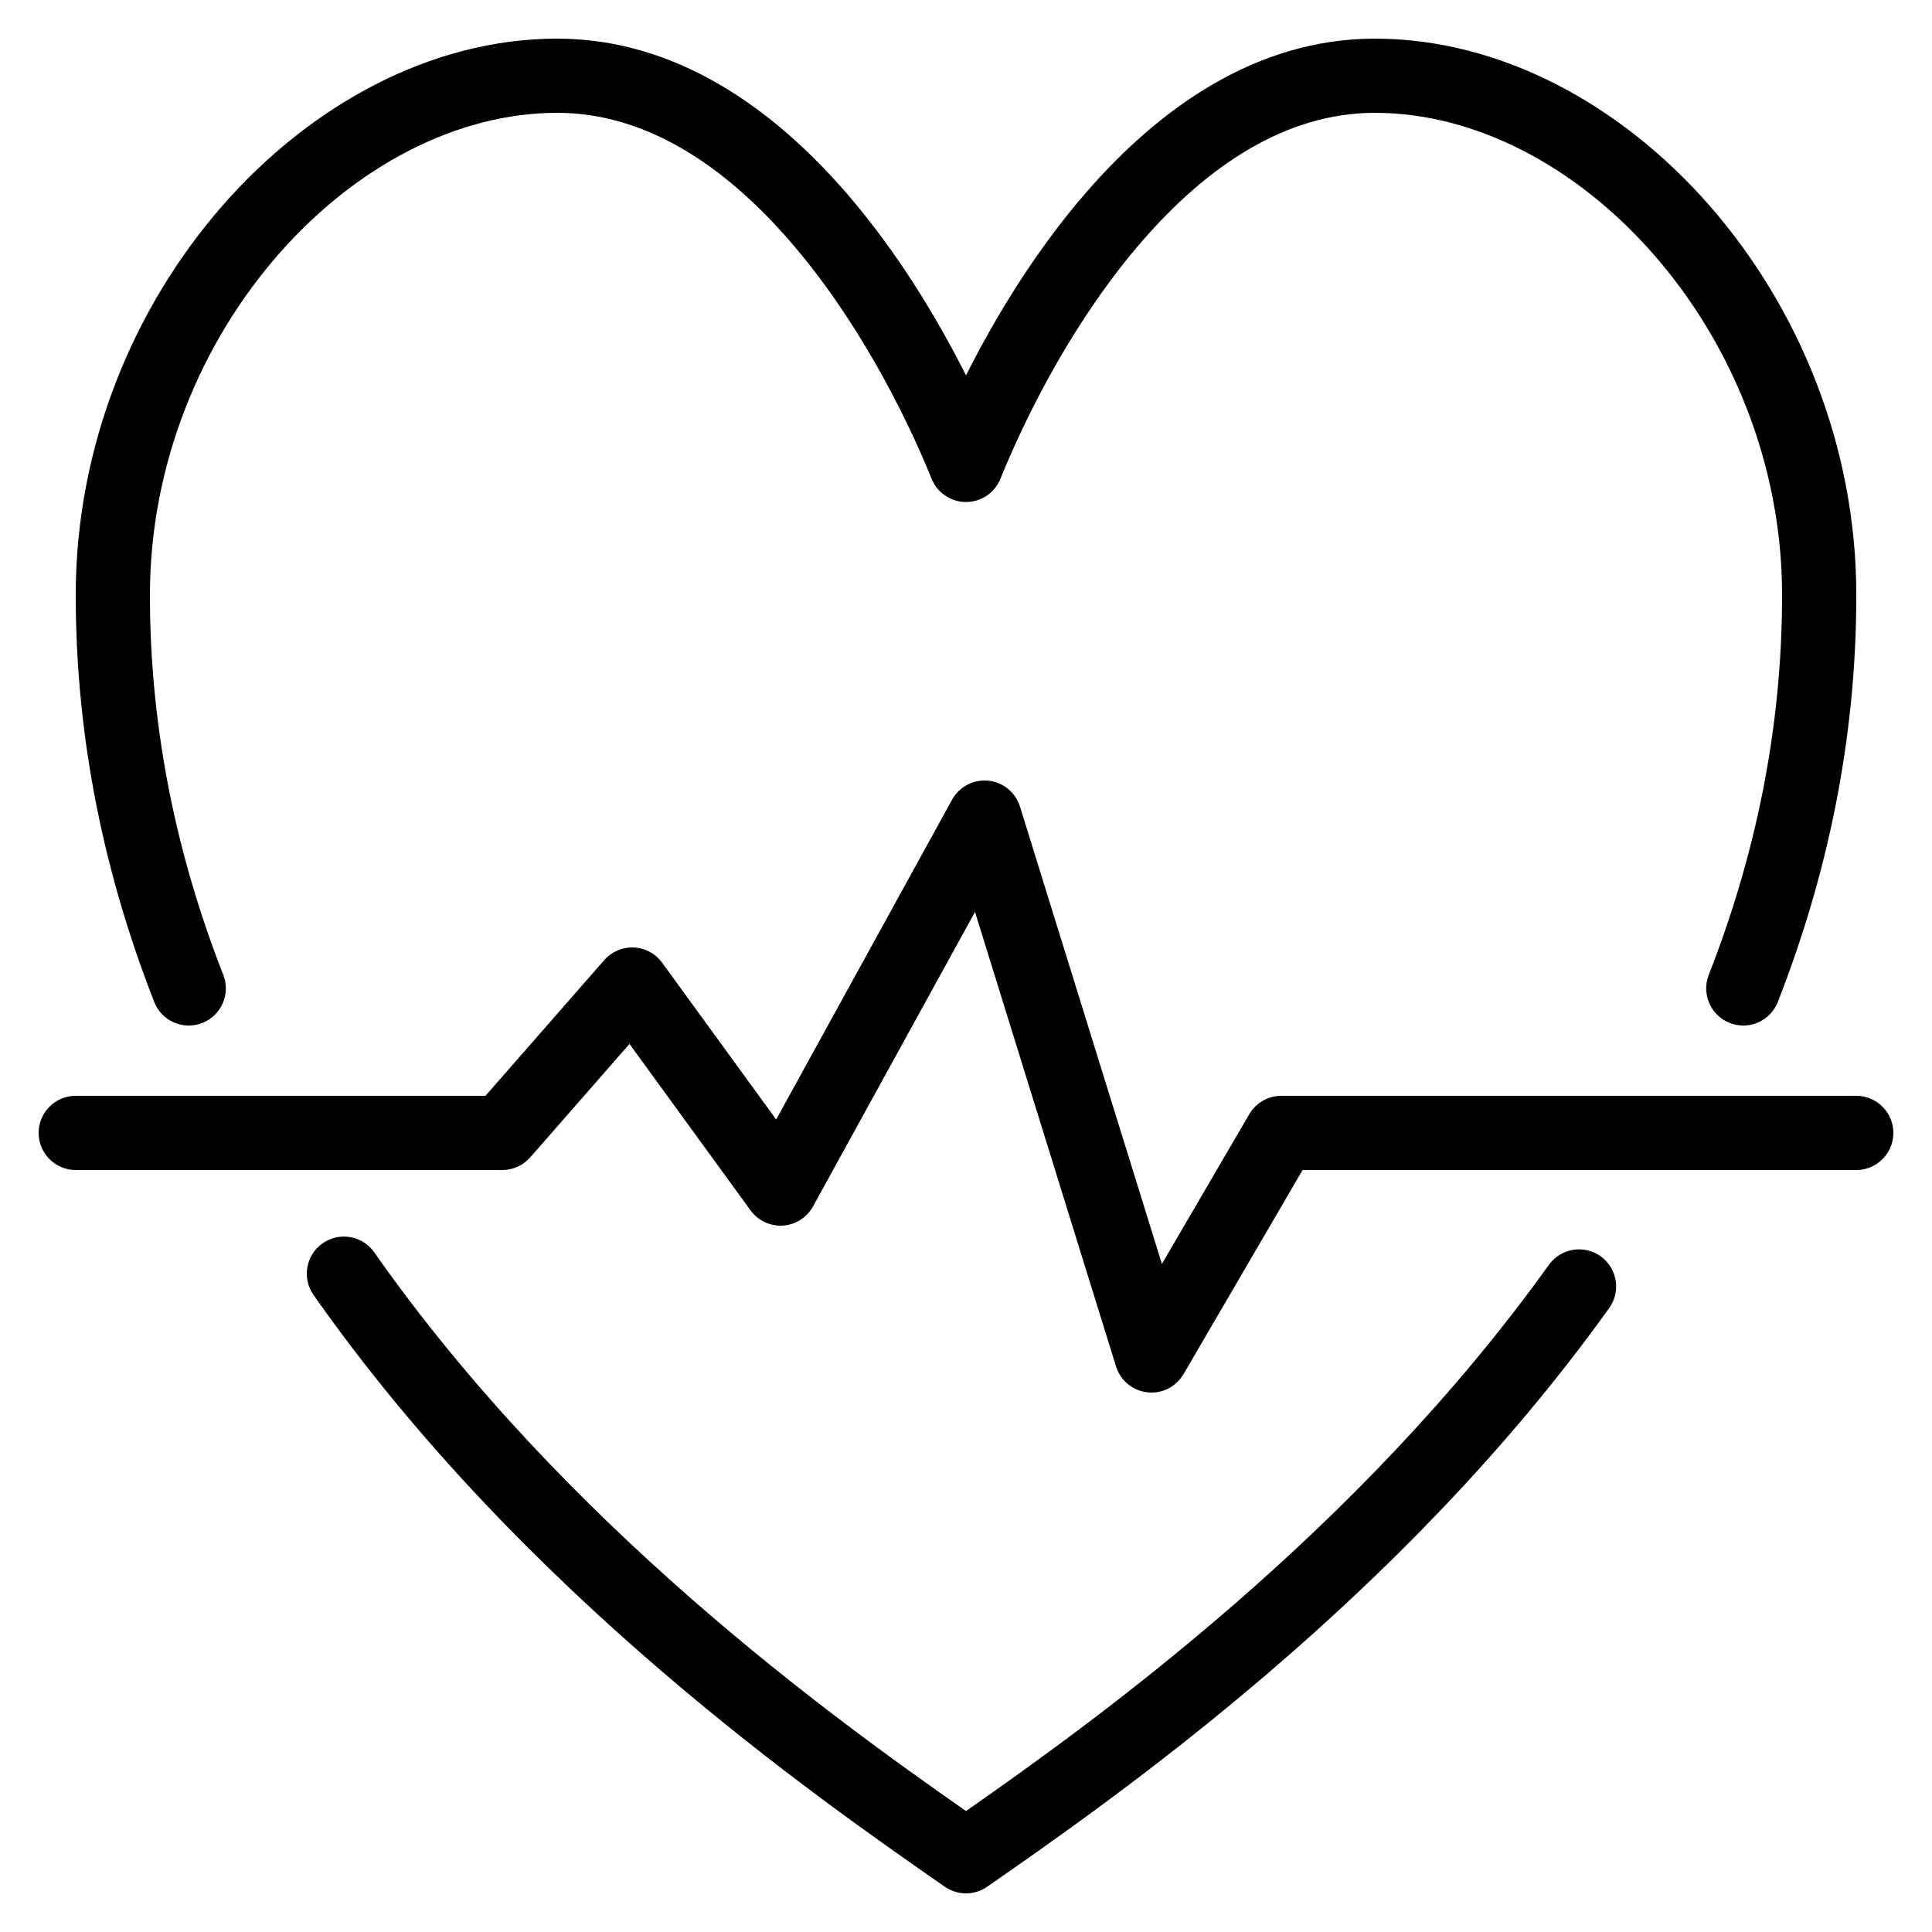 <svg width="50" height="50" viewBox="0 0 50 50" fill="none" xmlns="http://www.w3.org/2000/svg">
<path fill-rule="evenodd" clip-rule="evenodd" d="M14.42 1C11.158 1 8.037 2.716 5.756 5.324C3.469 7.939 1.96 11.521 1.96 15.4C1.96 19.19 2.73 22.708 3.991 25.93C4.184 26.424 4.741 26.668 5.234 26.475C5.728 26.281 5.972 25.724 5.779 25.231C4.595 22.206 3.88 18.925 3.88 15.4C3.88 12.016 5.2 8.877 7.202 6.588C9.21 4.292 11.838 2.92 14.42 2.92C16.716 2.92 18.748 4.285 20.452 6.251C22.145 8.206 23.393 10.621 24.111 12.393C24.258 12.755 24.61 12.992 25 12.992C25.391 12.992 25.743 12.755 25.89 12.393C26.608 10.621 27.855 8.206 29.549 6.251C31.253 4.285 33.285 2.92 35.581 2.92C38.163 2.92 40.791 4.292 42.799 6.588C44.801 8.877 46.12 12.016 46.12 15.4C46.12 18.925 45.406 22.206 44.222 25.231C44.029 25.724 44.273 26.281 44.767 26.475C45.26 26.668 45.817 26.424 46.01 25.93C47.271 22.708 48.041 19.19 48.041 15.4C48.041 11.521 46.532 7.939 44.245 5.324C41.964 2.716 38.843 1 35.581 1C32.479 1 29.963 2.84 28.098 4.994C26.809 6.481 25.772 8.182 25 9.714C24.229 8.182 23.191 6.481 21.903 4.994C20.037 2.84 17.522 1 14.42 1ZM9.686 32.411C9.382 31.977 8.783 31.872 8.349 32.177C7.915 32.481 7.81 33.08 8.115 33.514C13.526 41.227 21.068 46.474 24.431 48.814L24.45 48.827L24.451 48.828C24.732 49.023 25.094 49.055 25.404 48.911L25.407 48.91C25.457 48.886 25.505 48.858 25.551 48.827L25.569 48.814C28.883 46.509 36.254 41.38 41.646 33.852C41.955 33.422 41.856 32.822 41.425 32.513C40.994 32.204 40.394 32.303 40.085 32.734C35.166 39.602 28.497 44.427 25 46.87C21.448 44.389 14.625 39.45 9.686 32.411ZM26.397 20.875C26.283 20.507 25.96 20.243 25.577 20.204C25.194 20.166 24.824 20.36 24.639 20.697L20.087 28.973L17.136 24.915C16.965 24.679 16.695 24.534 16.403 24.521C16.112 24.508 15.83 24.628 15.637 24.848L12.564 28.36H1.96C1.43 28.36 1 28.789 1 29.32C1 29.85 1.43 30.28 1.96 30.28H13C13.277 30.28 13.54 30.16 13.723 29.952L16.291 27.017L19.424 31.324C19.617 31.59 19.933 31.738 20.26 31.718C20.588 31.697 20.883 31.51 21.041 31.222L25.233 23.601L28.883 35.364C28.996 35.728 29.313 35.99 29.691 36.033C30.069 36.077 30.437 35.892 30.629 35.563L33.711 30.28H48.04C48.57 30.28 49 29.85 49 29.32C49 28.789 48.57 28.36 48.04 28.36H33.16C32.819 28.36 32.503 28.541 32.331 28.836L30.07 32.711L26.397 20.875Z" fill="black"/>
</svg>
